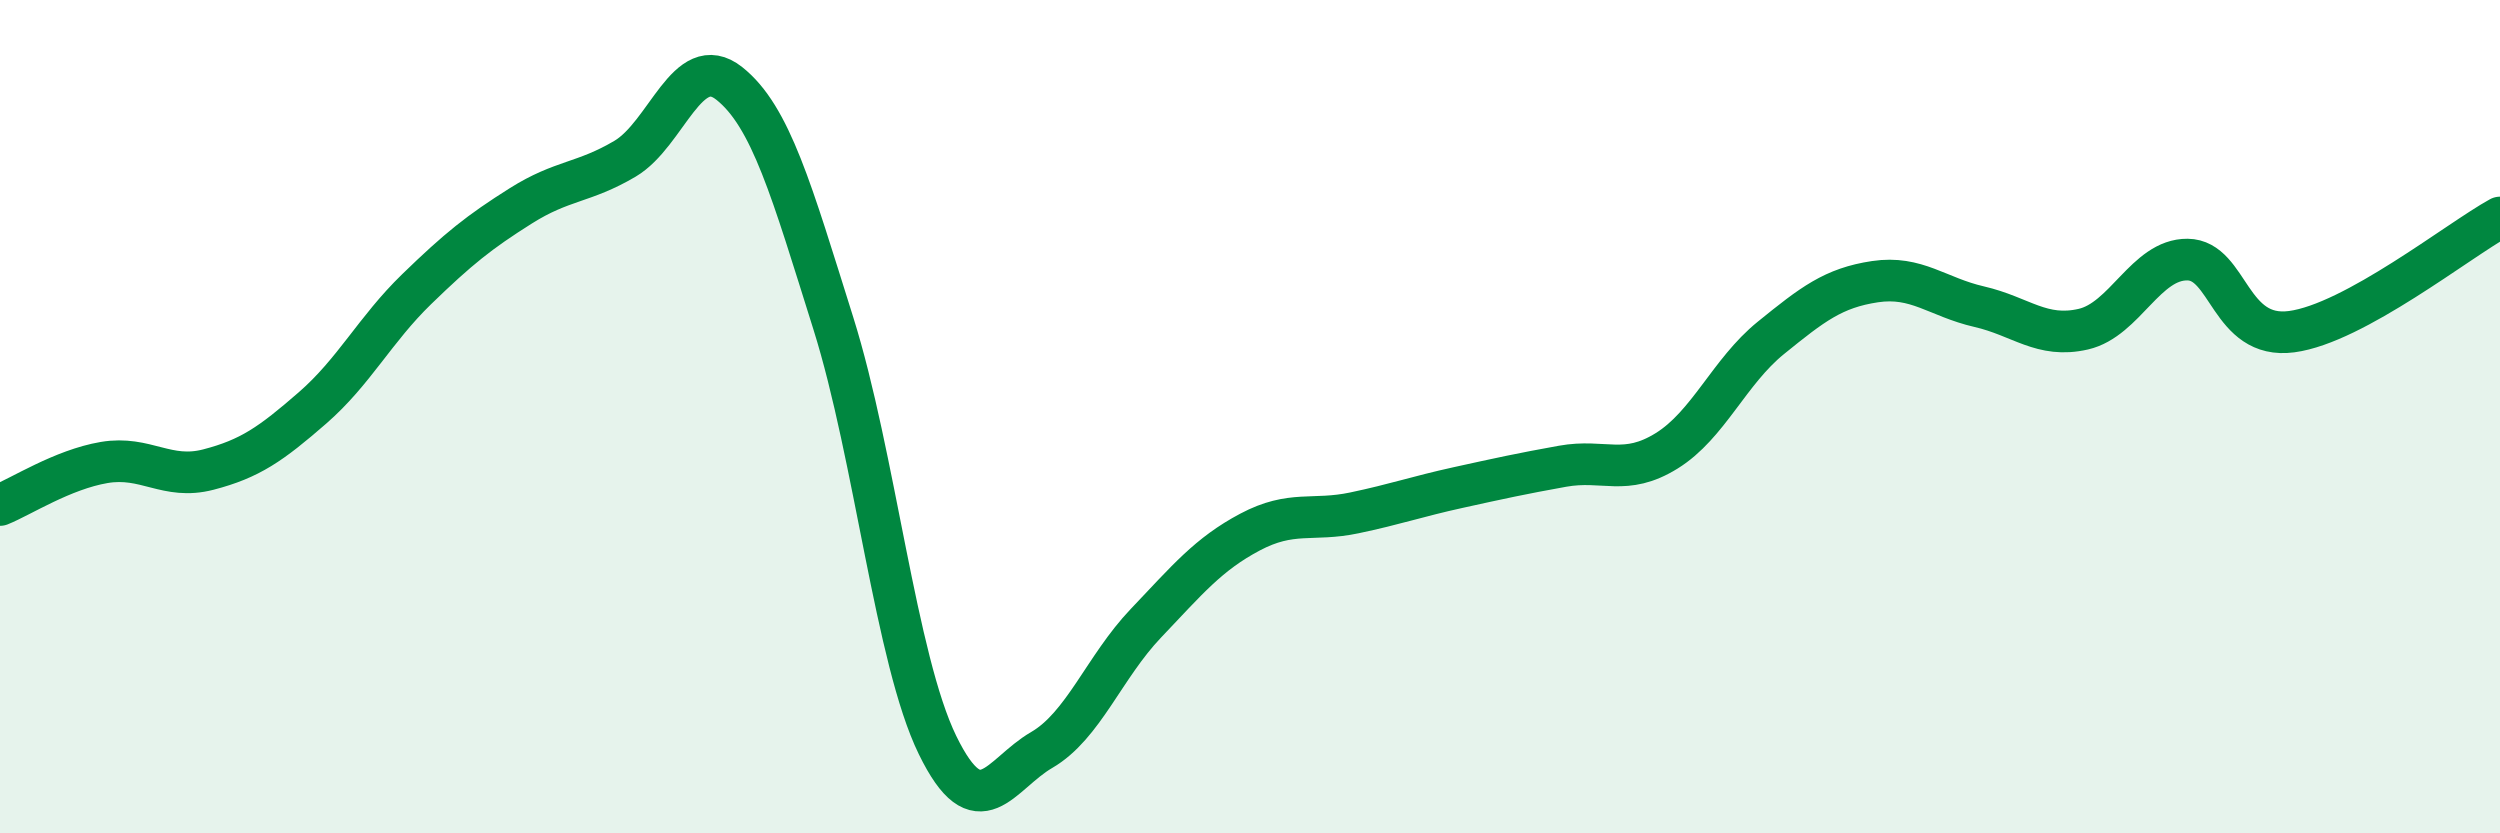 
    <svg width="60" height="20" viewBox="0 0 60 20" xmlns="http://www.w3.org/2000/svg">
      <path
        d="M 0,12.12 C 0.5,11.92 1.5,11.27 2.5,11.1 C 3.5,10.93 4,11.53 5,11.27 C 6,11.01 6.5,10.66 7.5,9.79 C 8.5,8.92 9,7.91 10,6.94 C 11,5.97 11.5,5.57 12.5,4.94 C 13.5,4.31 14,4.4 15,3.81 C 16,3.22 16.5,1.21 17.5,2 C 18.5,2.79 19,4.58 20,7.76 C 21,10.94 21.5,15.83 22.5,17.88 C 23.5,19.93 24,18.58 25,18 C 26,17.42 26.5,16.01 27.5,14.96 C 28.5,13.91 29,13.3 30,12.77 C 31,12.24 31.5,12.52 32.5,12.31 C 33.5,12.1 34,11.92 35,11.7 C 36,11.48 36.5,11.37 37.5,11.19 C 38.5,11.01 39,11.44 40,10.82 C 41,10.2 41.5,8.92 42.5,8.11 C 43.5,7.3 44,6.91 45,6.76 C 46,6.61 46.5,7.13 47.5,7.36 C 48.5,7.59 49,8.13 50,7.9 C 51,7.67 51.5,6.22 52.5,6.23 C 53.5,6.24 53.5,8.16 55,7.96 C 56.5,7.76 59,5.77 60,5.22L60 20L0 20Z"
        fill="#008740"
        opacity="0.1"
        stroke-linecap="round"
        stroke-linejoin="round"
      />
      <path
        d="M 0,12.12 C 0.5,11.92 1.5,11.27 2.5,11.1 C 3.5,10.93 4,11.53 5,11.27 C 6,11.01 6.5,10.66 7.5,9.79 C 8.5,8.92 9,7.91 10,6.94 C 11,5.97 11.5,5.57 12.5,4.94 C 13.5,4.31 14,4.4 15,3.81 C 16,3.22 16.5,1.21 17.5,2 C 18.5,2.79 19,4.58 20,7.76 C 21,10.94 21.5,15.83 22.5,17.88 C 23.5,19.93 24,18.58 25,18 C 26,17.42 26.5,16.01 27.5,14.96 C 28.5,13.91 29,13.3 30,12.77 C 31,12.24 31.5,12.52 32.5,12.31 C 33.5,12.1 34,11.92 35,11.7 C 36,11.48 36.5,11.37 37.5,11.19 C 38.5,11.01 39,11.44 40,10.82 C 41,10.2 41.5,8.92 42.5,8.11 C 43.5,7.3 44,6.91 45,6.76 C 46,6.61 46.5,7.13 47.5,7.36 C 48.5,7.59 49,8.13 50,7.9 C 51,7.67 51.5,6.22 52.5,6.23 C 53.5,6.24 53.5,8.16 55,7.96 C 56.5,7.76 59,5.77 60,5.22"
        stroke="#008740"
        stroke-width="1"
        fill="none"
        stroke-linecap="round"
        stroke-linejoin="round"
      />
    </svg>
  